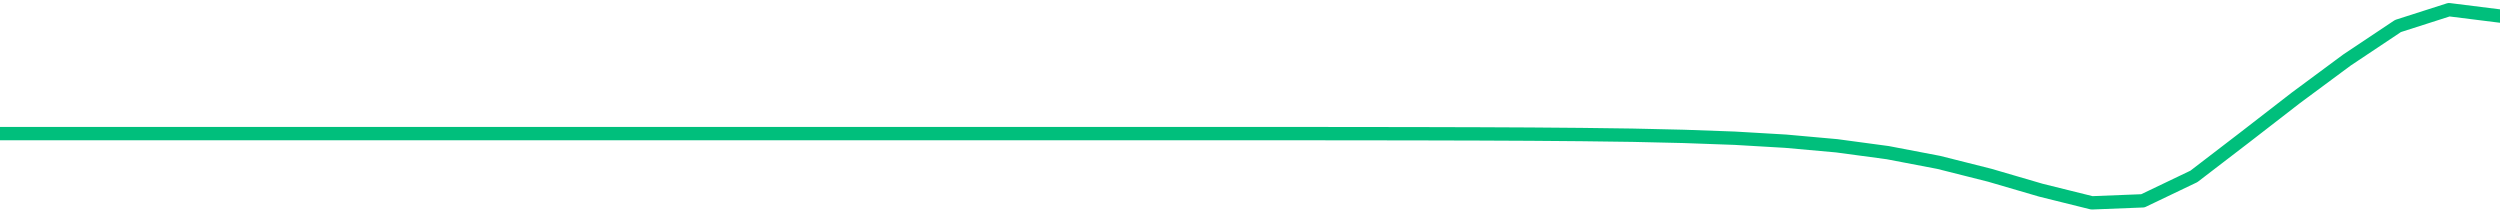 <svg height="17" viewBox="0 0 150 12.75" width="200" xmlns="http://www.w3.org/2000/svg"><defs><style>*{stroke-linecap:butt;stroke-linejoin:round}</style></defs><g id="figure_1"><path d="M0 12.75h150V0H0z" style="fill:none" id="patch_1"/><g id="axes_1"><path clip-path="url(#p4af2810324)" d="M0 8.015h73.469l3.062.001 3.06.002 3.062.003 3.061.005 3.062.008 3.06.014 3.062.025 3.061.04 3.061.07 3.062.11 3.06.179 3.062.275 3.061.412 3.062.585 3.06.771 3.062.895 3.061.76 3.061-.121 3.062-1.465 3.06-2.346 3.062-2.37 3.061-2.266 3.062-2.042 3.06-.98L150 .963" style="fill:none;stroke:#00bf7c;stroke-linecap:square;stroke-width:.8" id="line2d_1"/></g></g><defs><clipPath id="p4af2810324"><path d="M0 0h150v12.75H0z"/></clipPath></defs></svg>